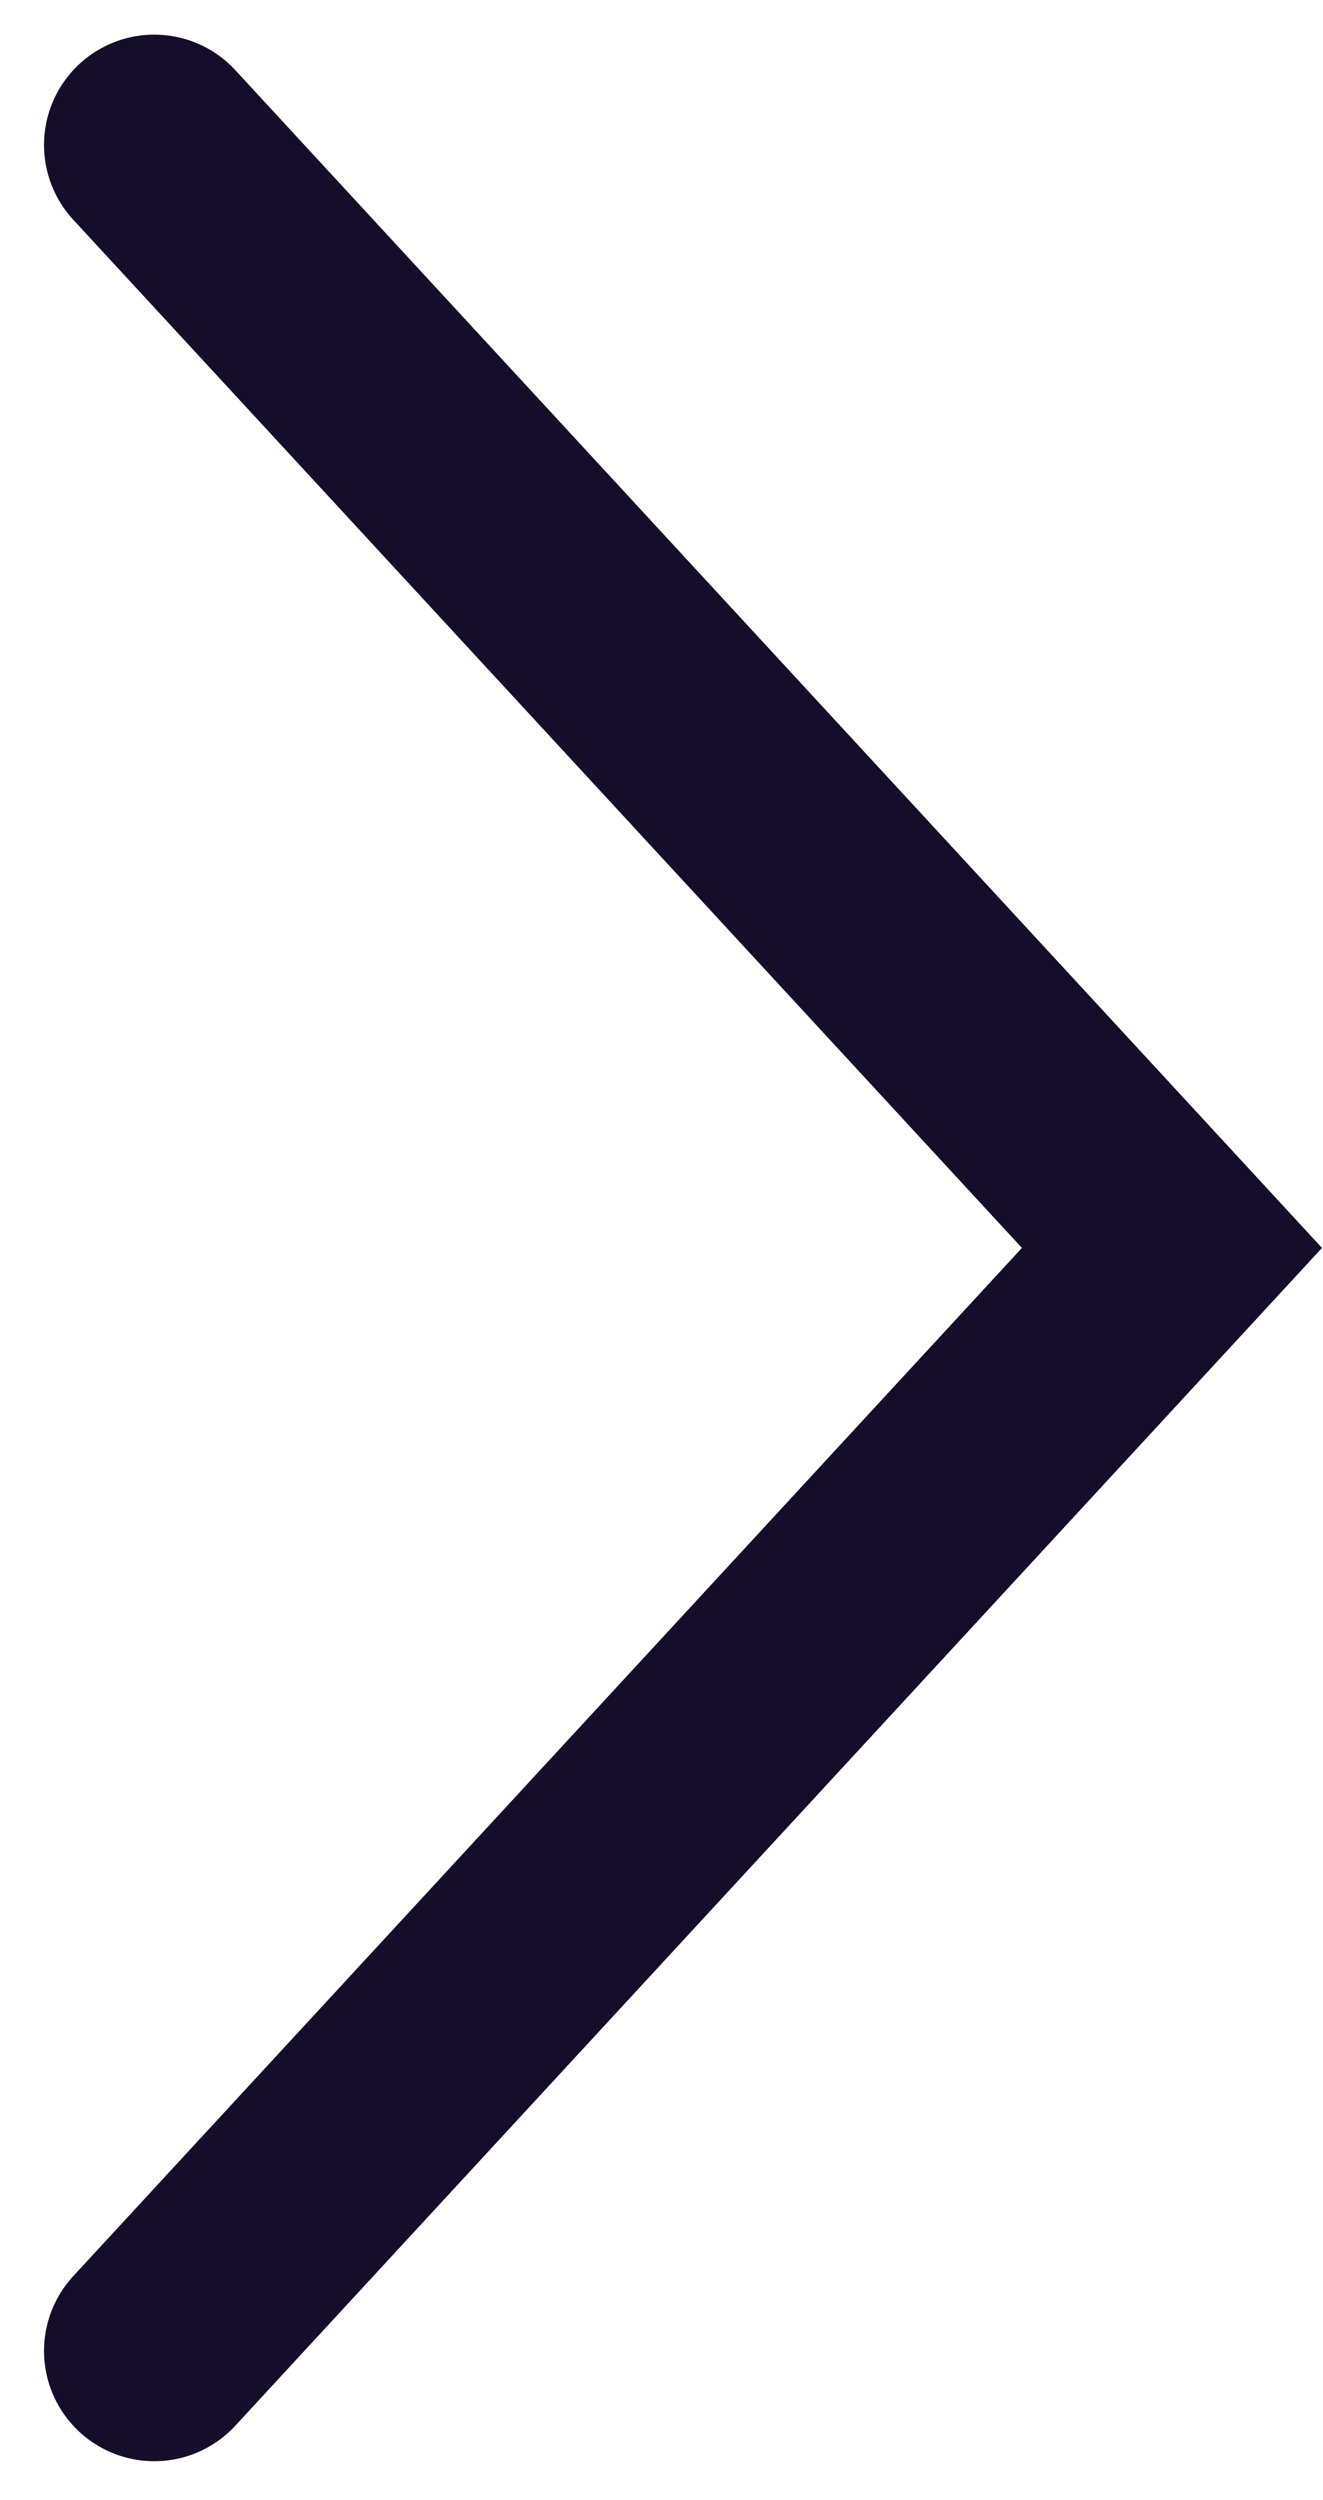 <svg width="18" height="34" viewBox="0 0 18 34" fill="none" xmlns="http://www.w3.org/2000/svg">
<path d="M2.099 1.971L15.945 16.971L2.099 31.971" stroke="#160D2B" stroke-width="3" stroke-linecap="round"/>
</svg>
